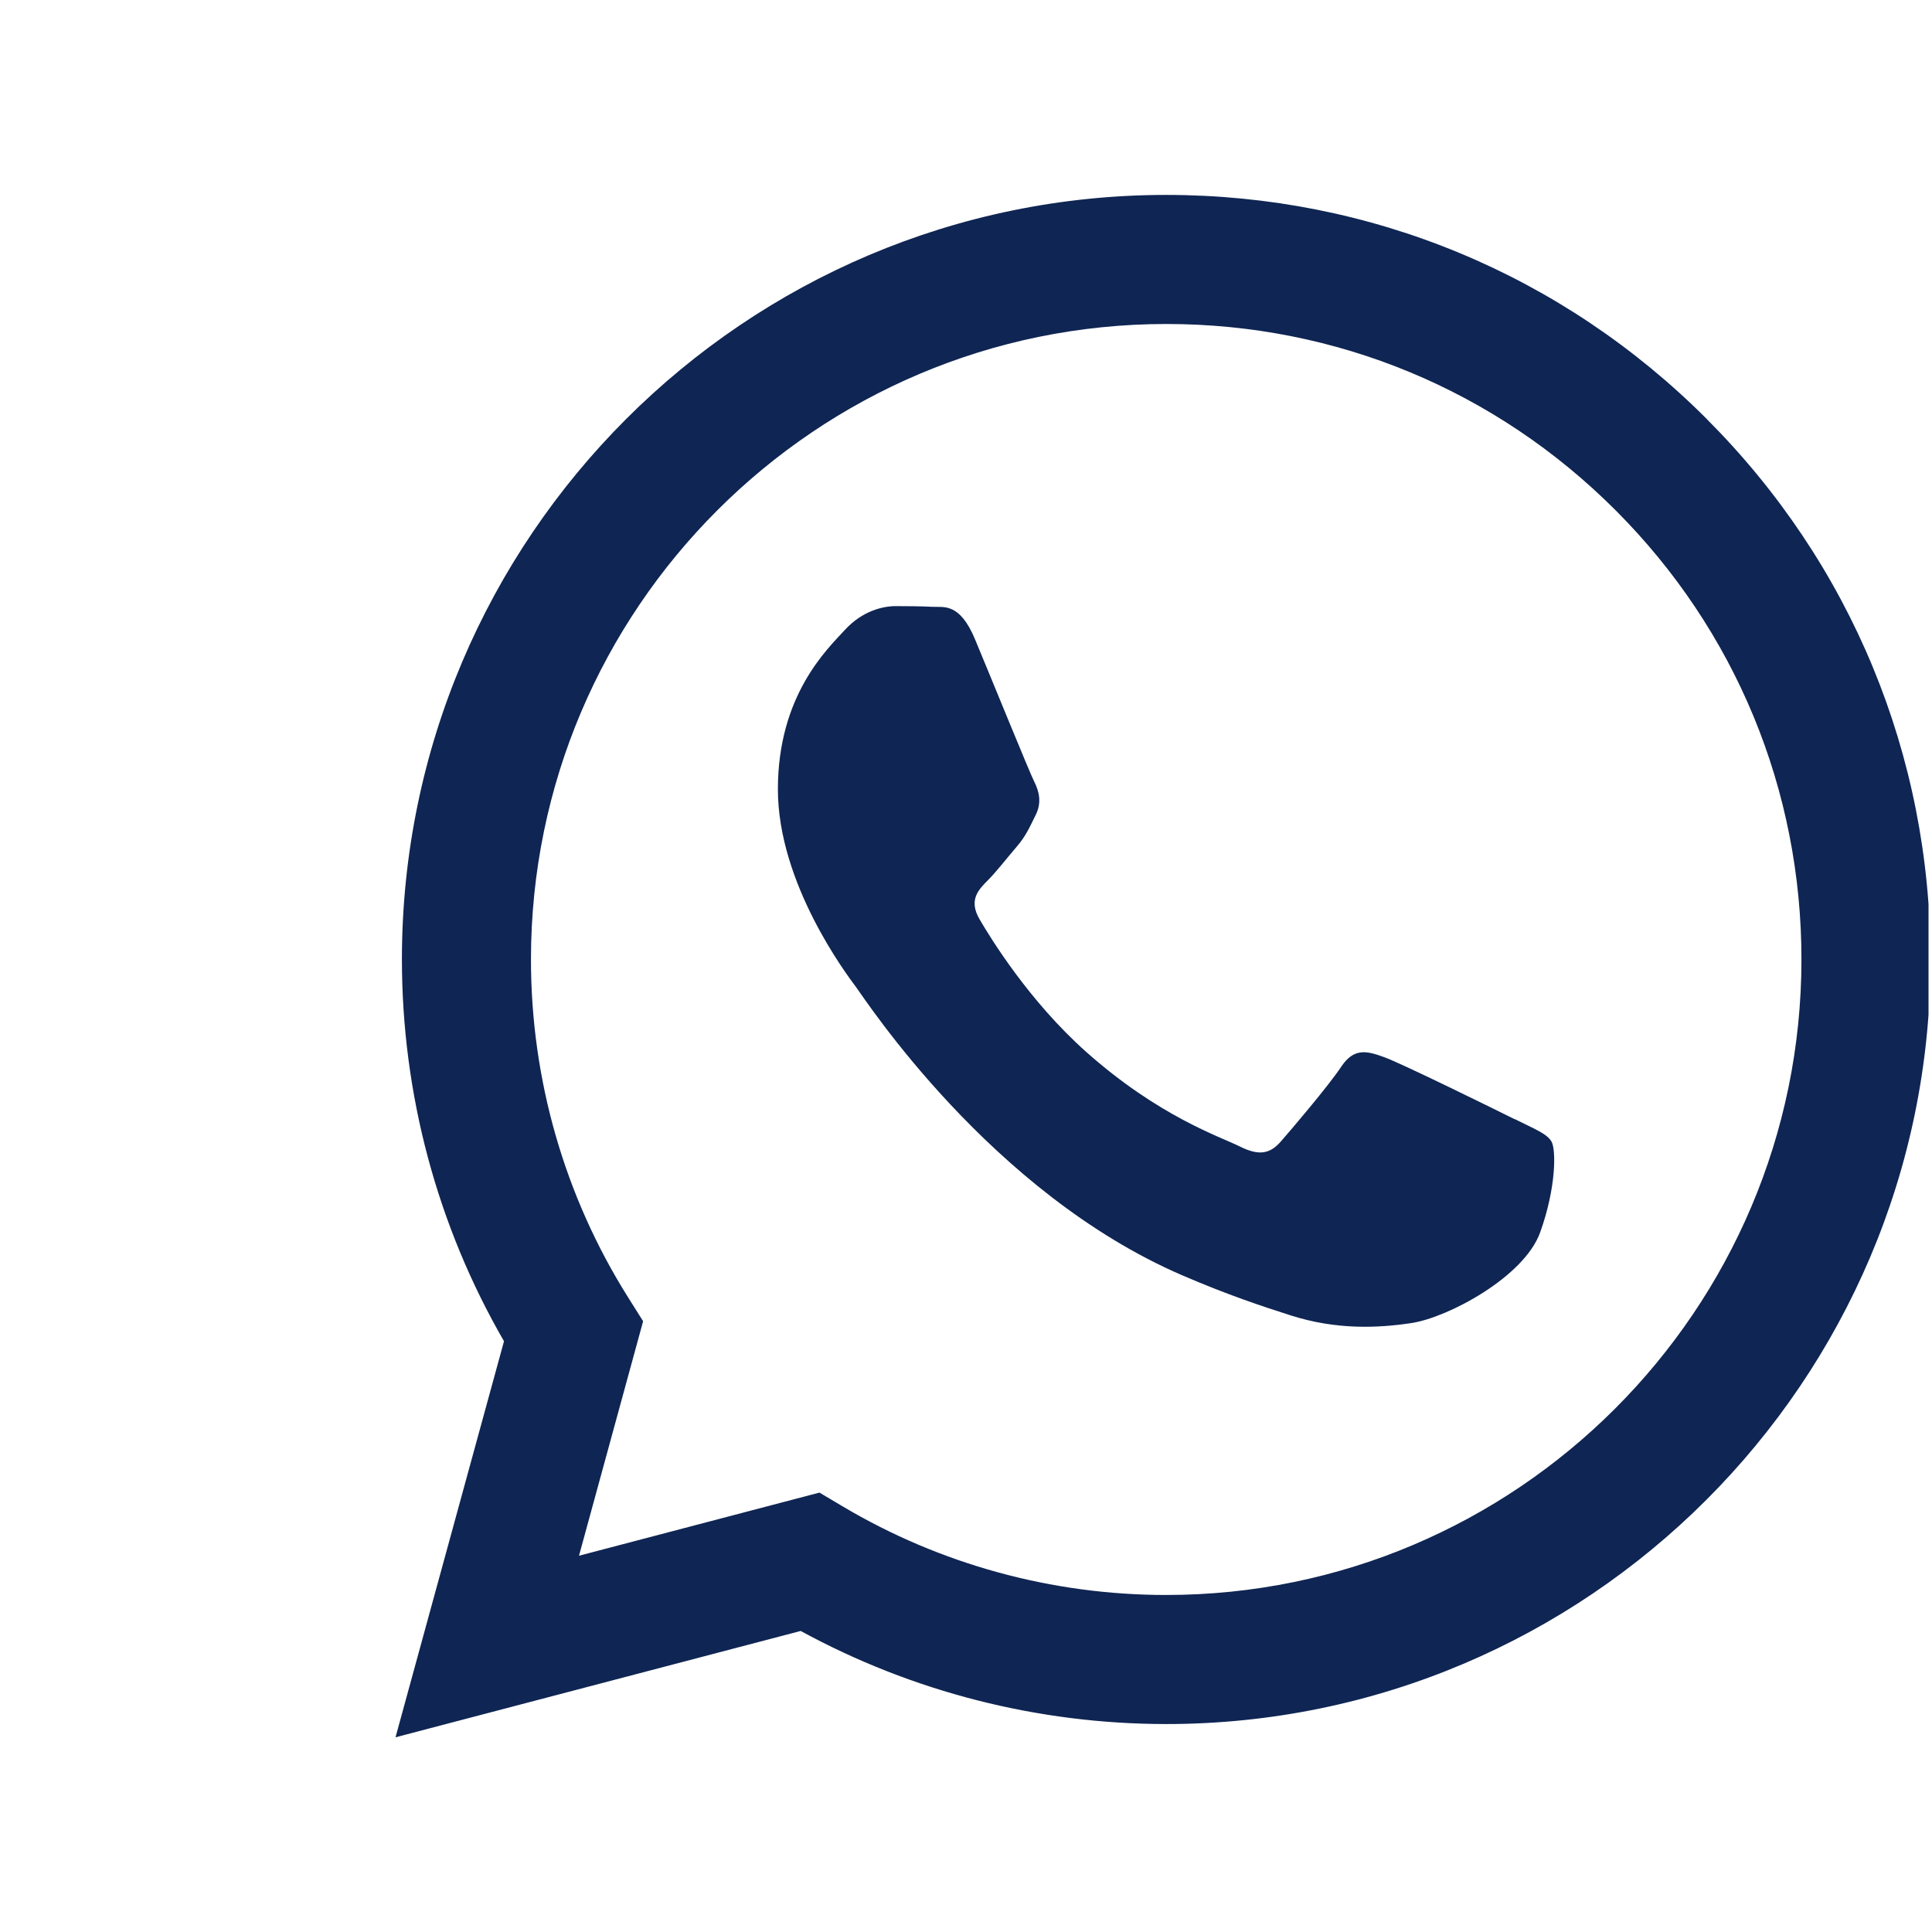 <?xml version="1.0"?>
<svg xmlns="http://www.w3.org/2000/svg" xmlns:xlink="http://www.w3.org/1999/xlink" width="132" zoomAndPan="magnify" viewBox="0 0 98.88 99" height="132" preserveAspectRatio="xMidYMid meet" version="1.0"><defs><clipPath id="63d97b6096"><path d="M 20.207 9.949 L 98.762 9.949 L 98.762 89.352 L 20.207 89.352 Z M 20.207 9.949 " clip-rule="nonzero"/></clipPath></defs><g clip-path="url(#63d97b6096)"><path fill="#0f2553" d="M 87.402 21.473 C 80.012 14.074 70.18 9.988 59.699 9.988 C 38.113 9.988 20.543 27.555 20.535 49.148 C 20.535 56.051 22.336 62.793 25.766 68.727 L 20.207 89.023 L 40.969 83.574 C 46.691 86.695 53.133 88.34 59.684 88.344 L 59.699 88.344 C 81.285 88.344 98.859 70.773 98.863 49.18 C 98.863 38.715 94.797 28.879 87.398 21.473 Z M 59.699 81.73 L 59.688 81.73 C 53.852 81.73 48.117 80.16 43.121 77.191 L 41.93 76.484 L 29.609 79.719 L 32.895 67.703 L 32.121 66.473 C 28.863 61.293 27.145 55.301 27.148 49.148 C 27.156 31.203 41.758 16.602 59.711 16.602 C 68.406 16.602 76.578 19.992 82.727 26.148 C 88.875 32.301 92.254 40.477 92.25 49.176 C 92.242 67.125 77.637 81.73 59.695 81.73 Z M 77.555 57.352 C 76.578 56.863 71.77 54.496 70.871 54.172 C 69.973 53.844 69.32 53.684 68.668 54.66 C 68.016 55.641 66.141 57.844 65.57 58.496 C 65 59.148 64.43 59.23 63.449 58.738 C 62.473 58.25 59.316 57.215 55.578 53.883 C 52.672 51.289 50.703 48.082 50.133 47.102 C 49.562 46.121 50.074 45.594 50.562 45.105 C 51 44.668 51.543 43.961 52.035 43.391 C 52.523 42.82 52.688 42.41 53.012 41.758 C 53.34 41.102 53.176 40.531 52.93 40.039 C 52.684 39.551 50.727 34.734 49.91 32.777 C 49.117 30.867 48.309 31.125 47.711 31.094 C 47.141 31.066 46.488 31.059 45.836 31.059 C 45.184 31.059 44.125 31.301 43.227 32.285 C 42.328 33.266 39.801 35.633 39.801 40.445 C 39.801 45.262 43.309 49.914 43.801 50.574 C 44.289 51.227 50.699 61.109 60.516 65.348 C 62.852 66.355 64.676 66.957 66.098 67.41 C 68.441 68.156 70.578 68.051 72.262 67.797 C 74.141 67.516 78.047 65.43 78.863 63.145 C 79.684 60.859 79.684 58.898 79.438 58.488 C 79.191 58.078 78.535 57.836 77.559 57.344 Z M 77.555 57.352 " fill-opacity="1" fill-rule="evenodd"/></g></svg>
